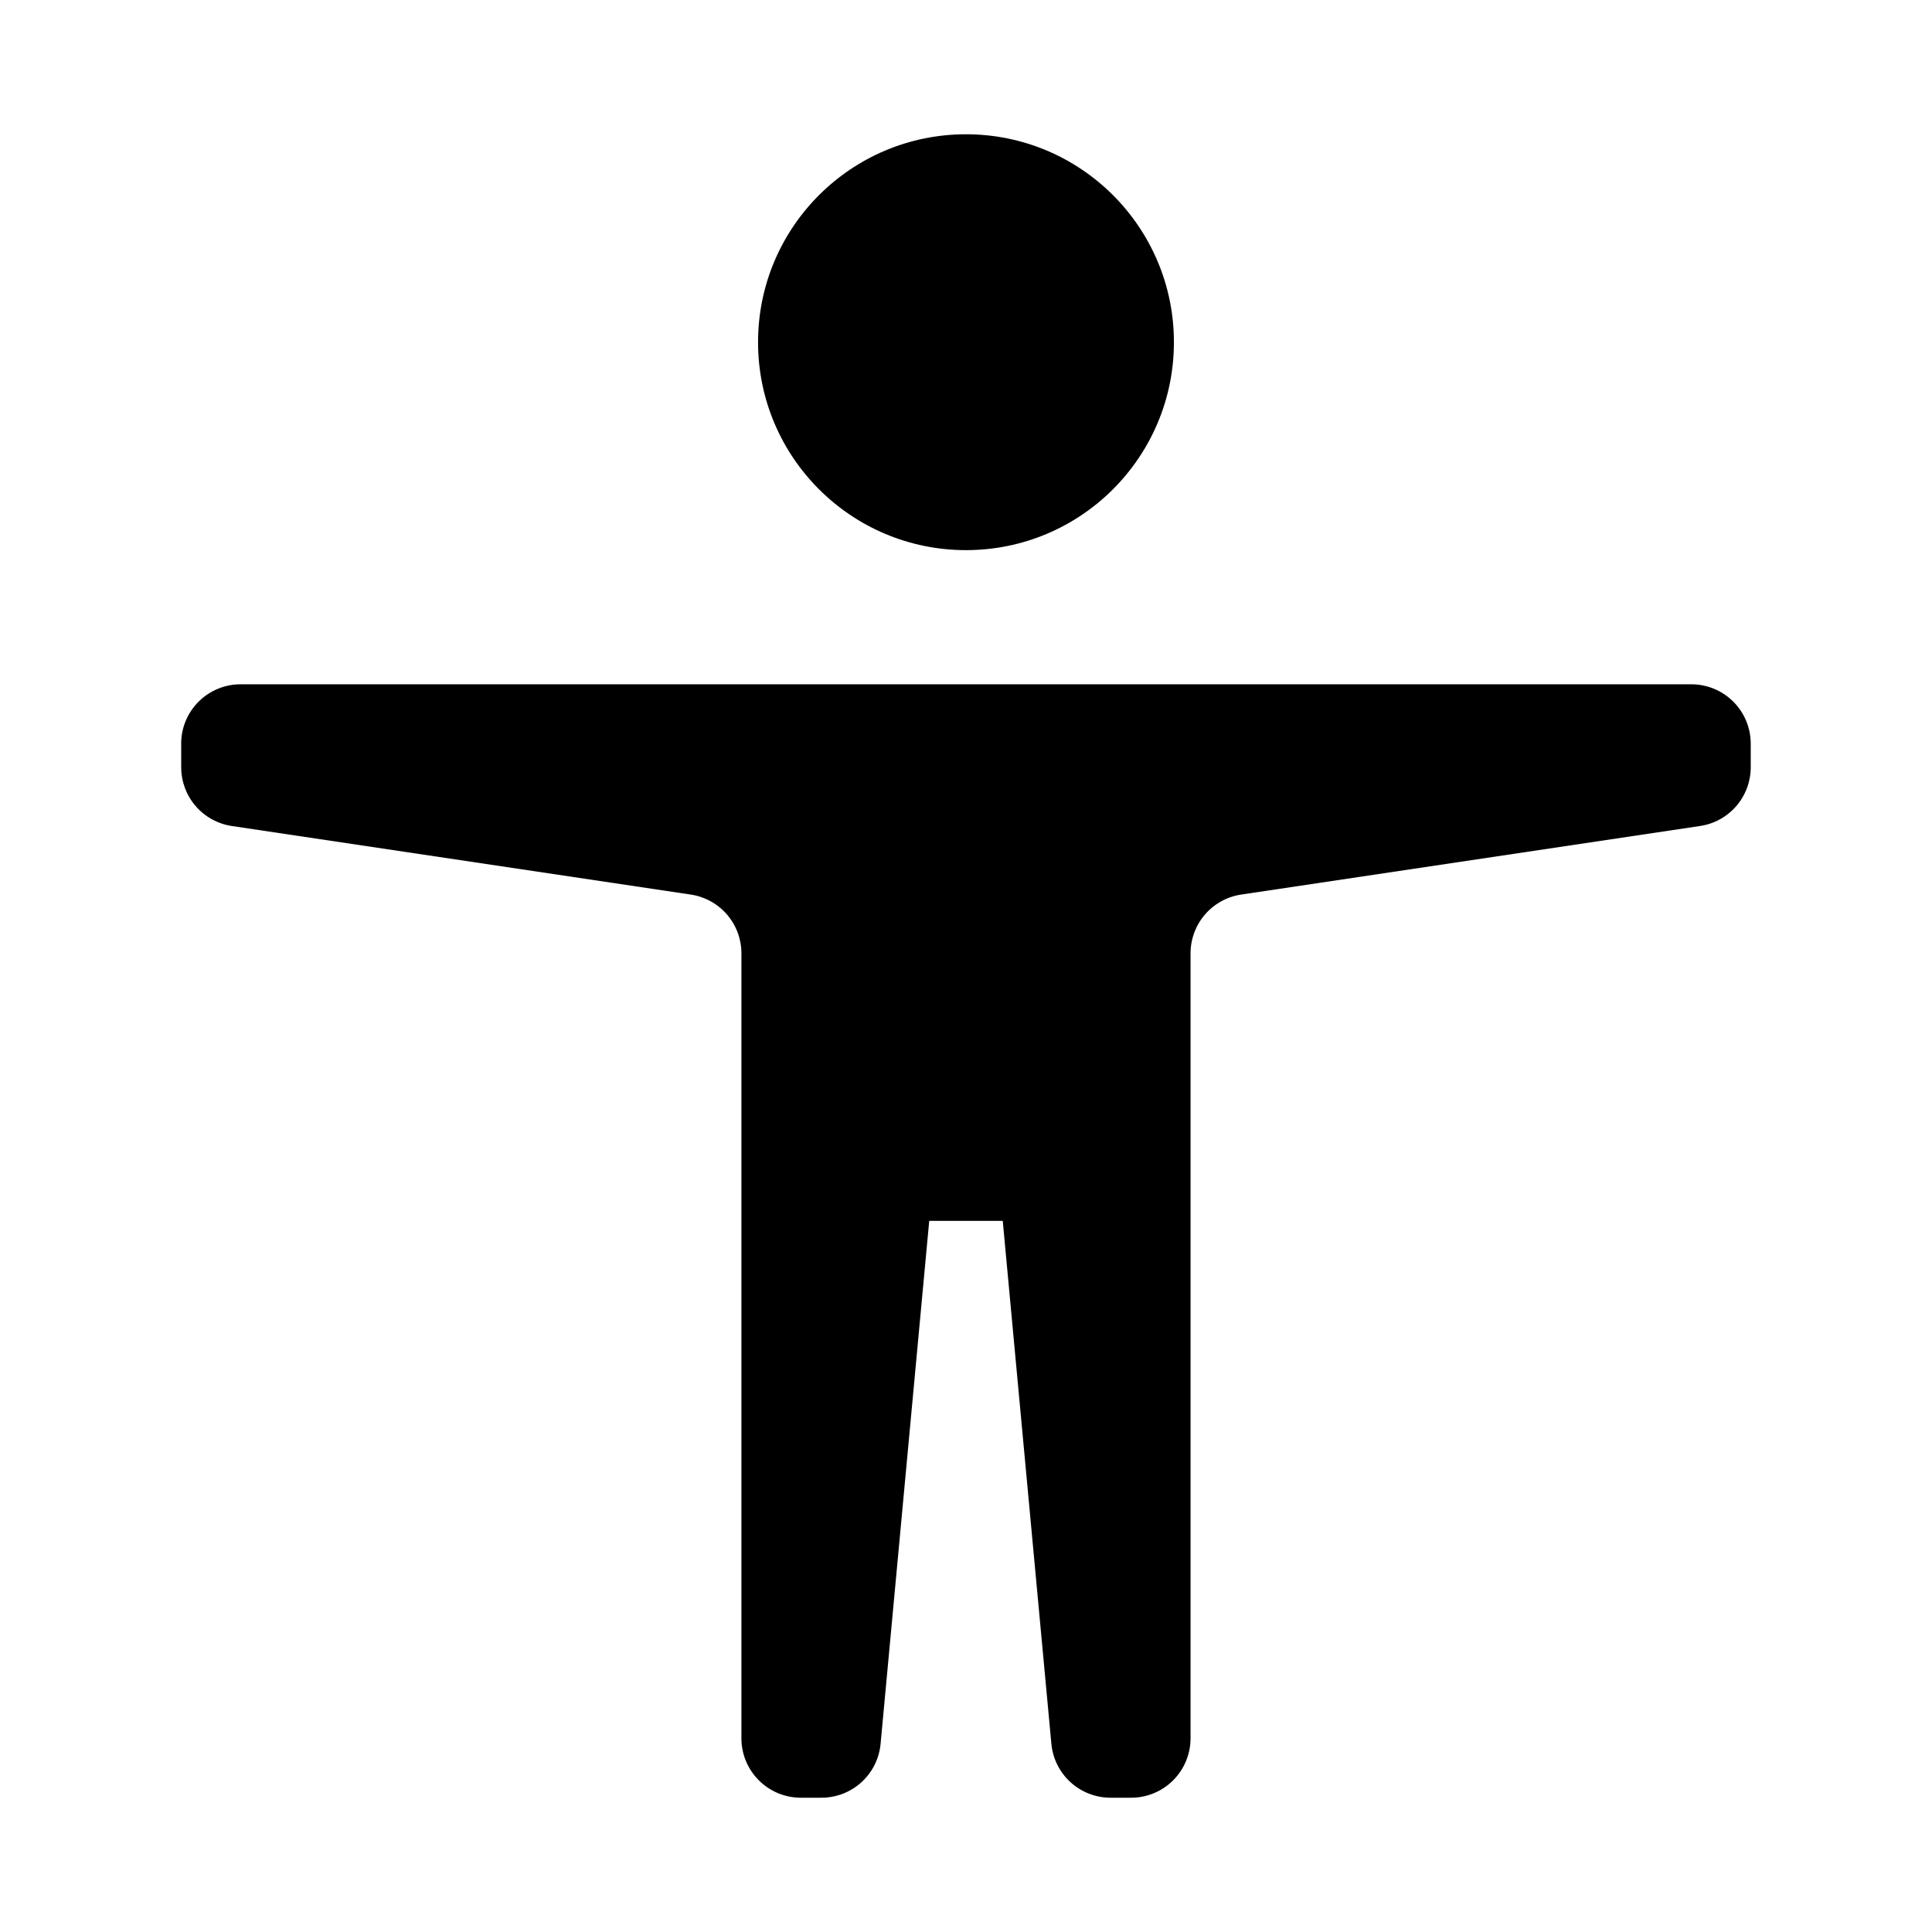 <?xml version="1.0" encoding="UTF-8"?>
<!-- Uploaded to: SVG Repo, www.svgrepo.com, Generator: SVG Repo Mixer Tools -->
<svg fill="#000000" width="800px" height="800px" version="1.1" viewBox="144 144 512 512" xmlns="http://www.w3.org/2000/svg">
 <g>
  <path d="m455.1 234.69c0 30.434-24.668 55.102-55.102 55.102s-55.105-24.668-55.105-55.102 24.672-55.105 55.105-55.105 55.102 24.672 55.102 55.105"/>
  <path d="m192.02 341.09v6.242c0 3.773 1.355 7.418 3.82 10.277 2.461 2.856 5.867 4.734 9.598 5.293l121.63 18.172c3.731 0.559 7.137 2.438 9.598 5.297 2.465 2.856 3.816 6.504 3.816 10.273v208.03c0 4.176 1.66 8.18 4.613 11.133 2.953 2.953 6.957 4.609 11.133 4.609h5.461c3.922 0 7.703-1.465 10.605-4.106 2.898-2.641 4.707-6.269 5.07-10.176l10.277-110.5 2.613-28.086 19.484-0.004 2.805 30.18 10.082 108.41c0.367 3.906 2.176 7.535 5.074 10.176 2.902 2.644 6.684 4.106 10.605 4.106h5.457c4.176 0 8.18-1.656 11.133-4.609 2.953-2.953 4.613-6.957 4.613-11.133v-208.03c0-3.773 1.355-7.422 3.816-10.277 2.465-2.859 5.871-4.738 9.602-5.297l121.62-18.172c3.731-0.555 7.137-2.434 9.602-5.293 2.461-2.859 3.816-6.504 3.816-10.277v-6.242c0-4.176-1.66-8.18-4.613-11.133-2.949-2.949-6.957-4.609-11.133-4.609h-384.46c-4.176 0-8.18 1.66-11.133 4.609-2.953 2.953-4.613 6.957-4.613 11.133z"/>
 </g>
</svg>